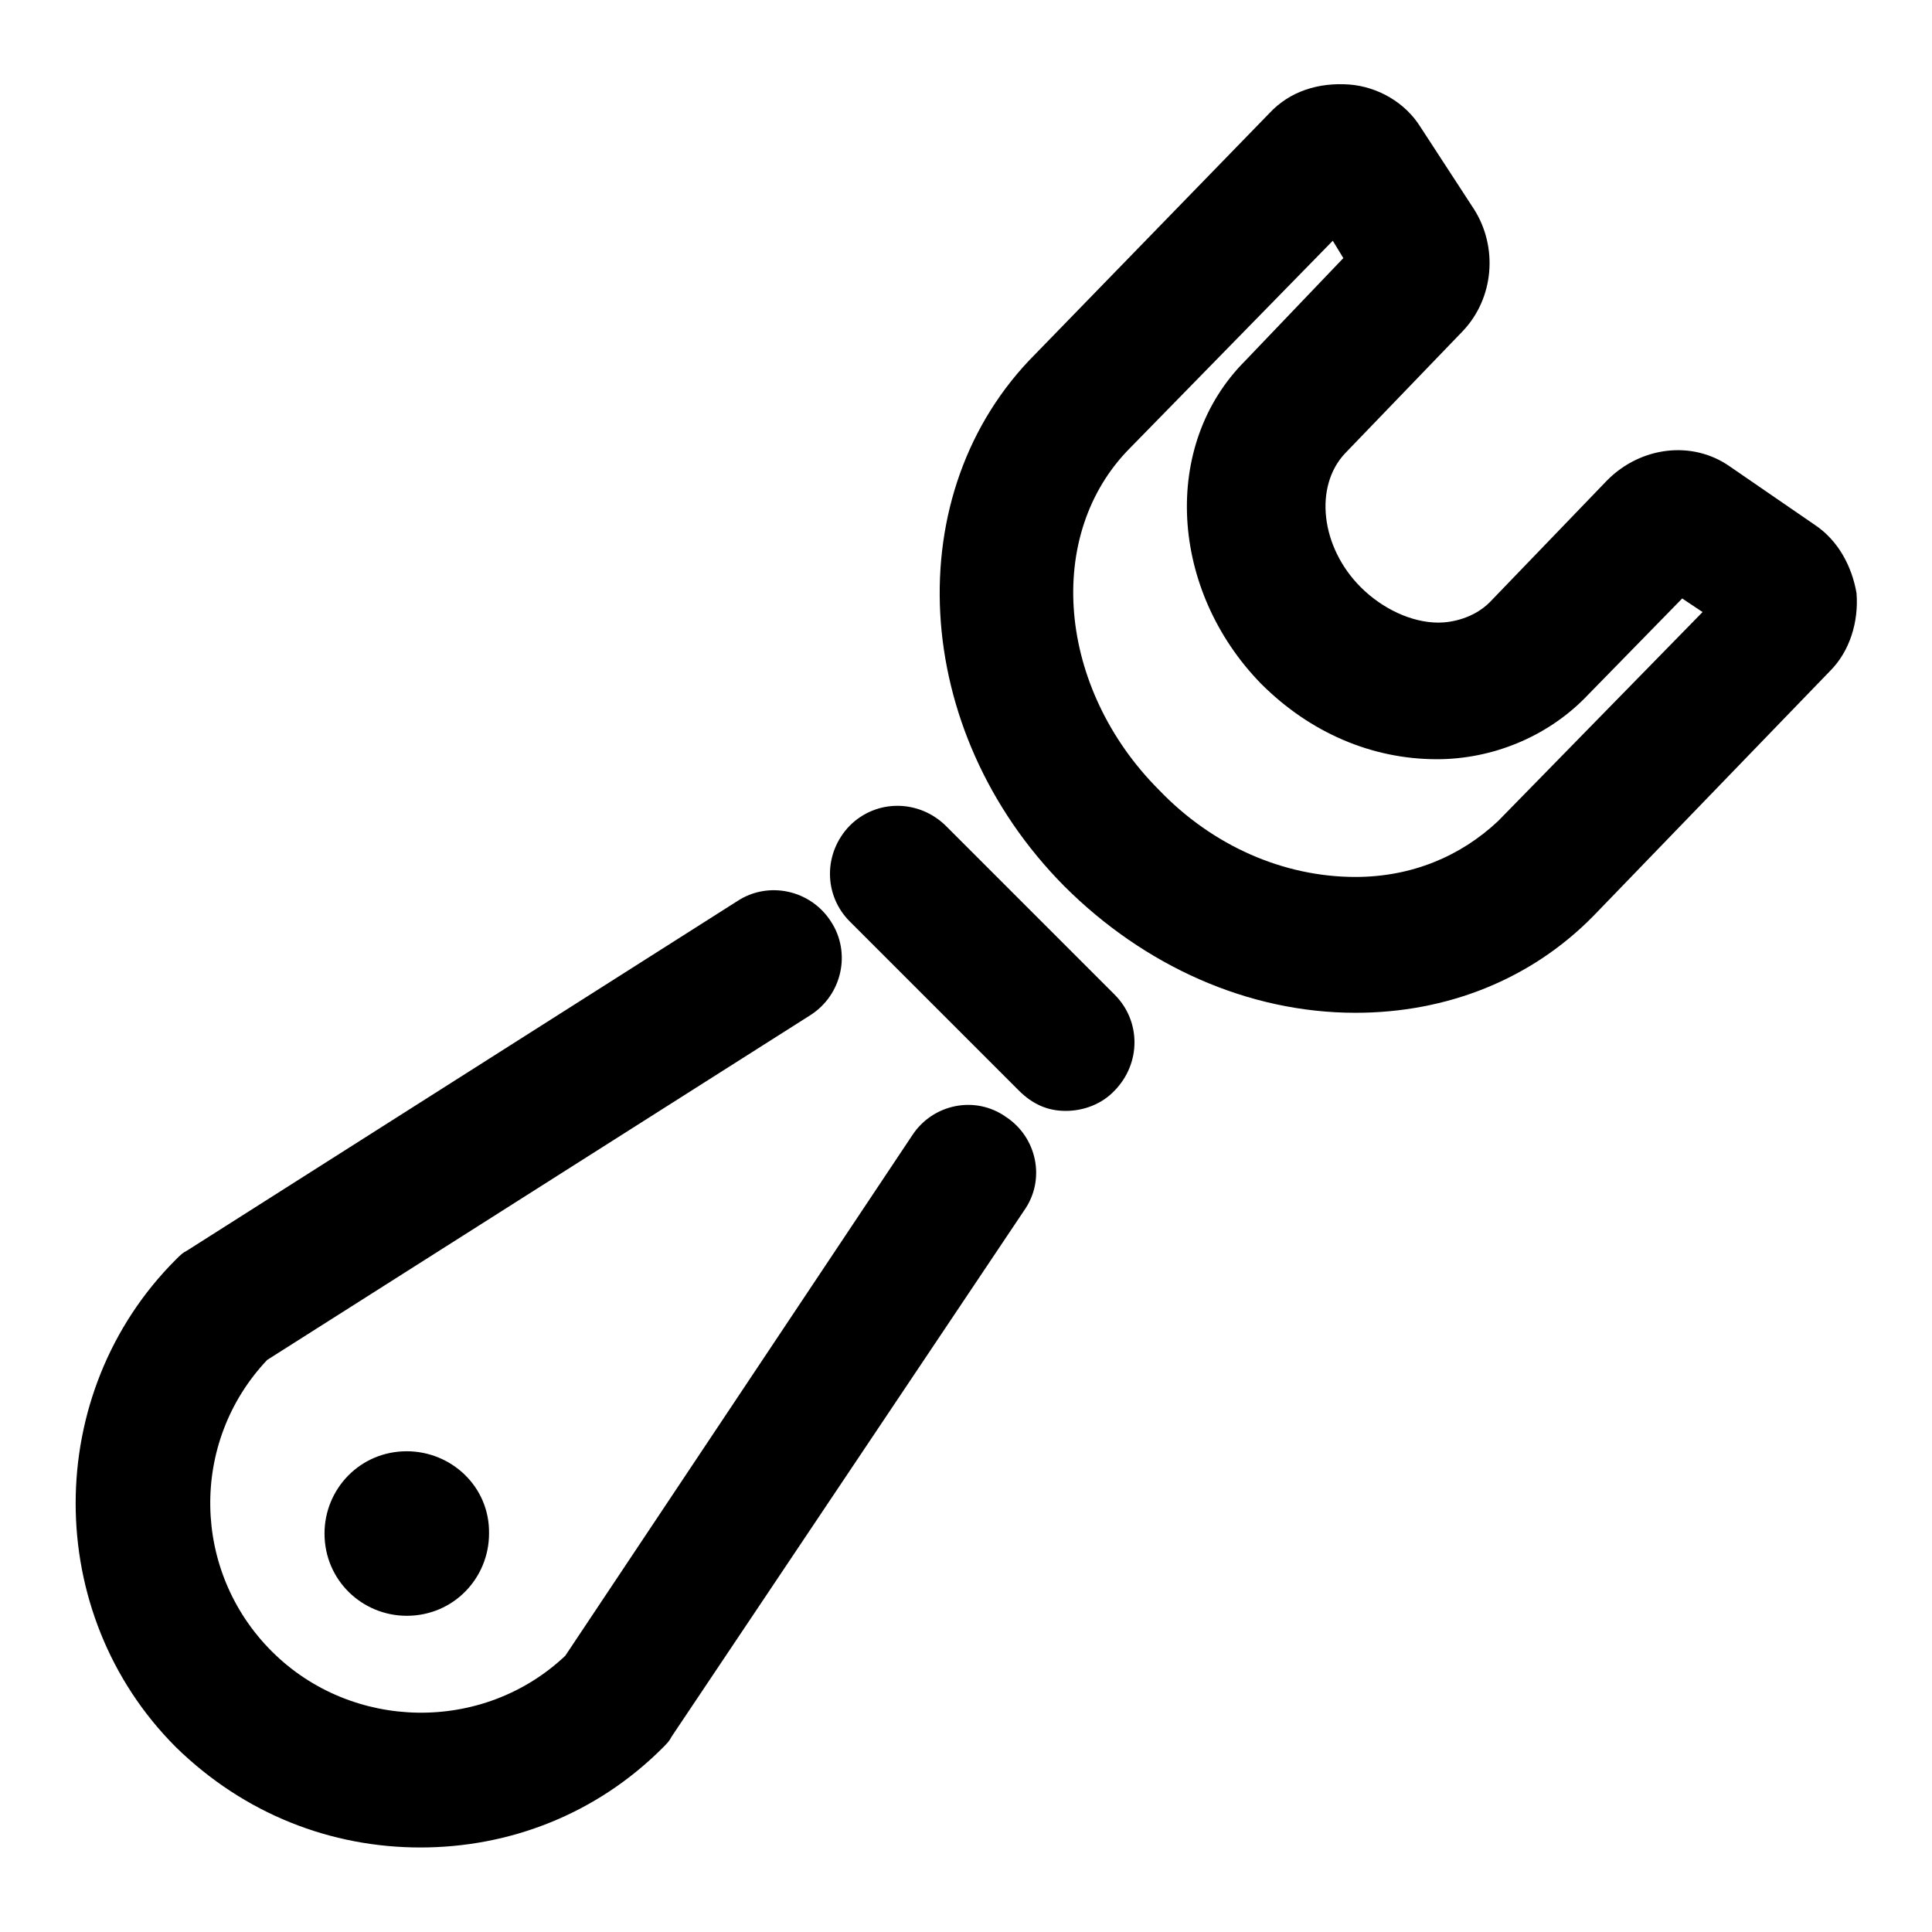 <?xml version="1.0" encoding="utf-8"?>
<!-- Svg Vector Icons : http://www.onlinewebfonts.com/icon -->
<!DOCTYPE svg PUBLIC "-//W3C//DTD SVG 1.1//EN" "http://www.w3.org/Graphics/SVG/1.1/DTD/svg11.dtd">
<svg version="1.1" xmlns="http://www.w3.org/2000/svg" xmlns:xlink="http://www.w3.org/1999/xlink" x="0px" y="0px" viewBox="0 0 256 256" enable-background="new 0 0 256 256" xml:space="preserve">
<g> <path fill="#000000" d="M55.7,244.8c-11.8,0-23.3-4.4-32.4-13.3c-17.7-17.7-17.7-46.9,0-64.6c0.6-0.6,0.9-0.9,1.5-1.2l72.9-46.3 c4.1-2.7,9.7-1.5,12.4,2.7c2.7,4.1,1.5,9.7-2.7,12.4l-72,45.7c-10.3,10.9-10,28,0.6,38.6c10.6,10.6,28,10.9,38.9,0.6l46-69 c2.7-4.1,8.3-5.3,12.4-2.4c4.1,2.7,5.3,8.3,2.4,12.4L89,230.1c-0.3,0.6-0.6,0.9-1.2,1.5C79,240.4,67.5,244.8,55.7,244.8z  M141.2,147.2c-2.4,0-4.4-0.9-6.2-2.7l-22.4-22.4c-3.5-3.5-3.5-9.1,0-12.7c3.5-3.5,9.1-3.5,12.7,0l22.4,22.4 c3.5,3.5,3.5,9.1,0,12.7C146,146.3,143.6,147.2,141.2,147.2L141.2,147.2z"/> <path fill="#000000" d="M53.9,192.3c-6.2,0-10.9,5-10.9,10.9c0,6.2,5,10.9,10.9,10.9c6.2,0,10.9-5,10.9-10.9 C64.9,197,59.8,192.3,53.9,192.3z M179.6,134.2c-14.2,0-28-6.2-38.6-16.8c-20.4-20.6-22.1-52.2-3.8-70.5l31-31.9 c2.7-2.9,6.5-4.1,10.6-3.8c3.8,0.3,7.4,2.4,9.4,5.6l7.1,10.9c3.2,5,2.7,11.8-1.5,16.2l-15.6,16.2c-4.1,4.4-3.2,12.4,2.1,17.7 c2.9,2.9,6.8,4.7,10.3,4.7c1.8,0,4.7-0.6,6.8-2.7l15.6-16.2c4.4-4.4,11.2-5.3,16.2-1.8l11.2,7.7c3.2,2.1,5,5.6,5.6,9.1 c0.3,3.8-0.9,7.7-3.5,10.3l-31.3,32.4C202.9,129.8,191.7,134.2,179.6,134.2z M176.6,31.9l-26.8,27.4c-11.5,11.5-9.7,31.9,3.8,45.4 c7.1,7.4,16.5,11.5,26,11.5c7.4,0,13.9-2.7,18.9-7.4l27.1-27.7l-2.7-1.8l-13,13.3c-5,5-12.1,8-19.5,8c-8.6,0-16.8-3.5-23.3-10 c-12.1-12.4-13.3-31.6-2.1-42.8l13-13.6L176.6,31.9L176.6,31.9z"/></g>
</svg>